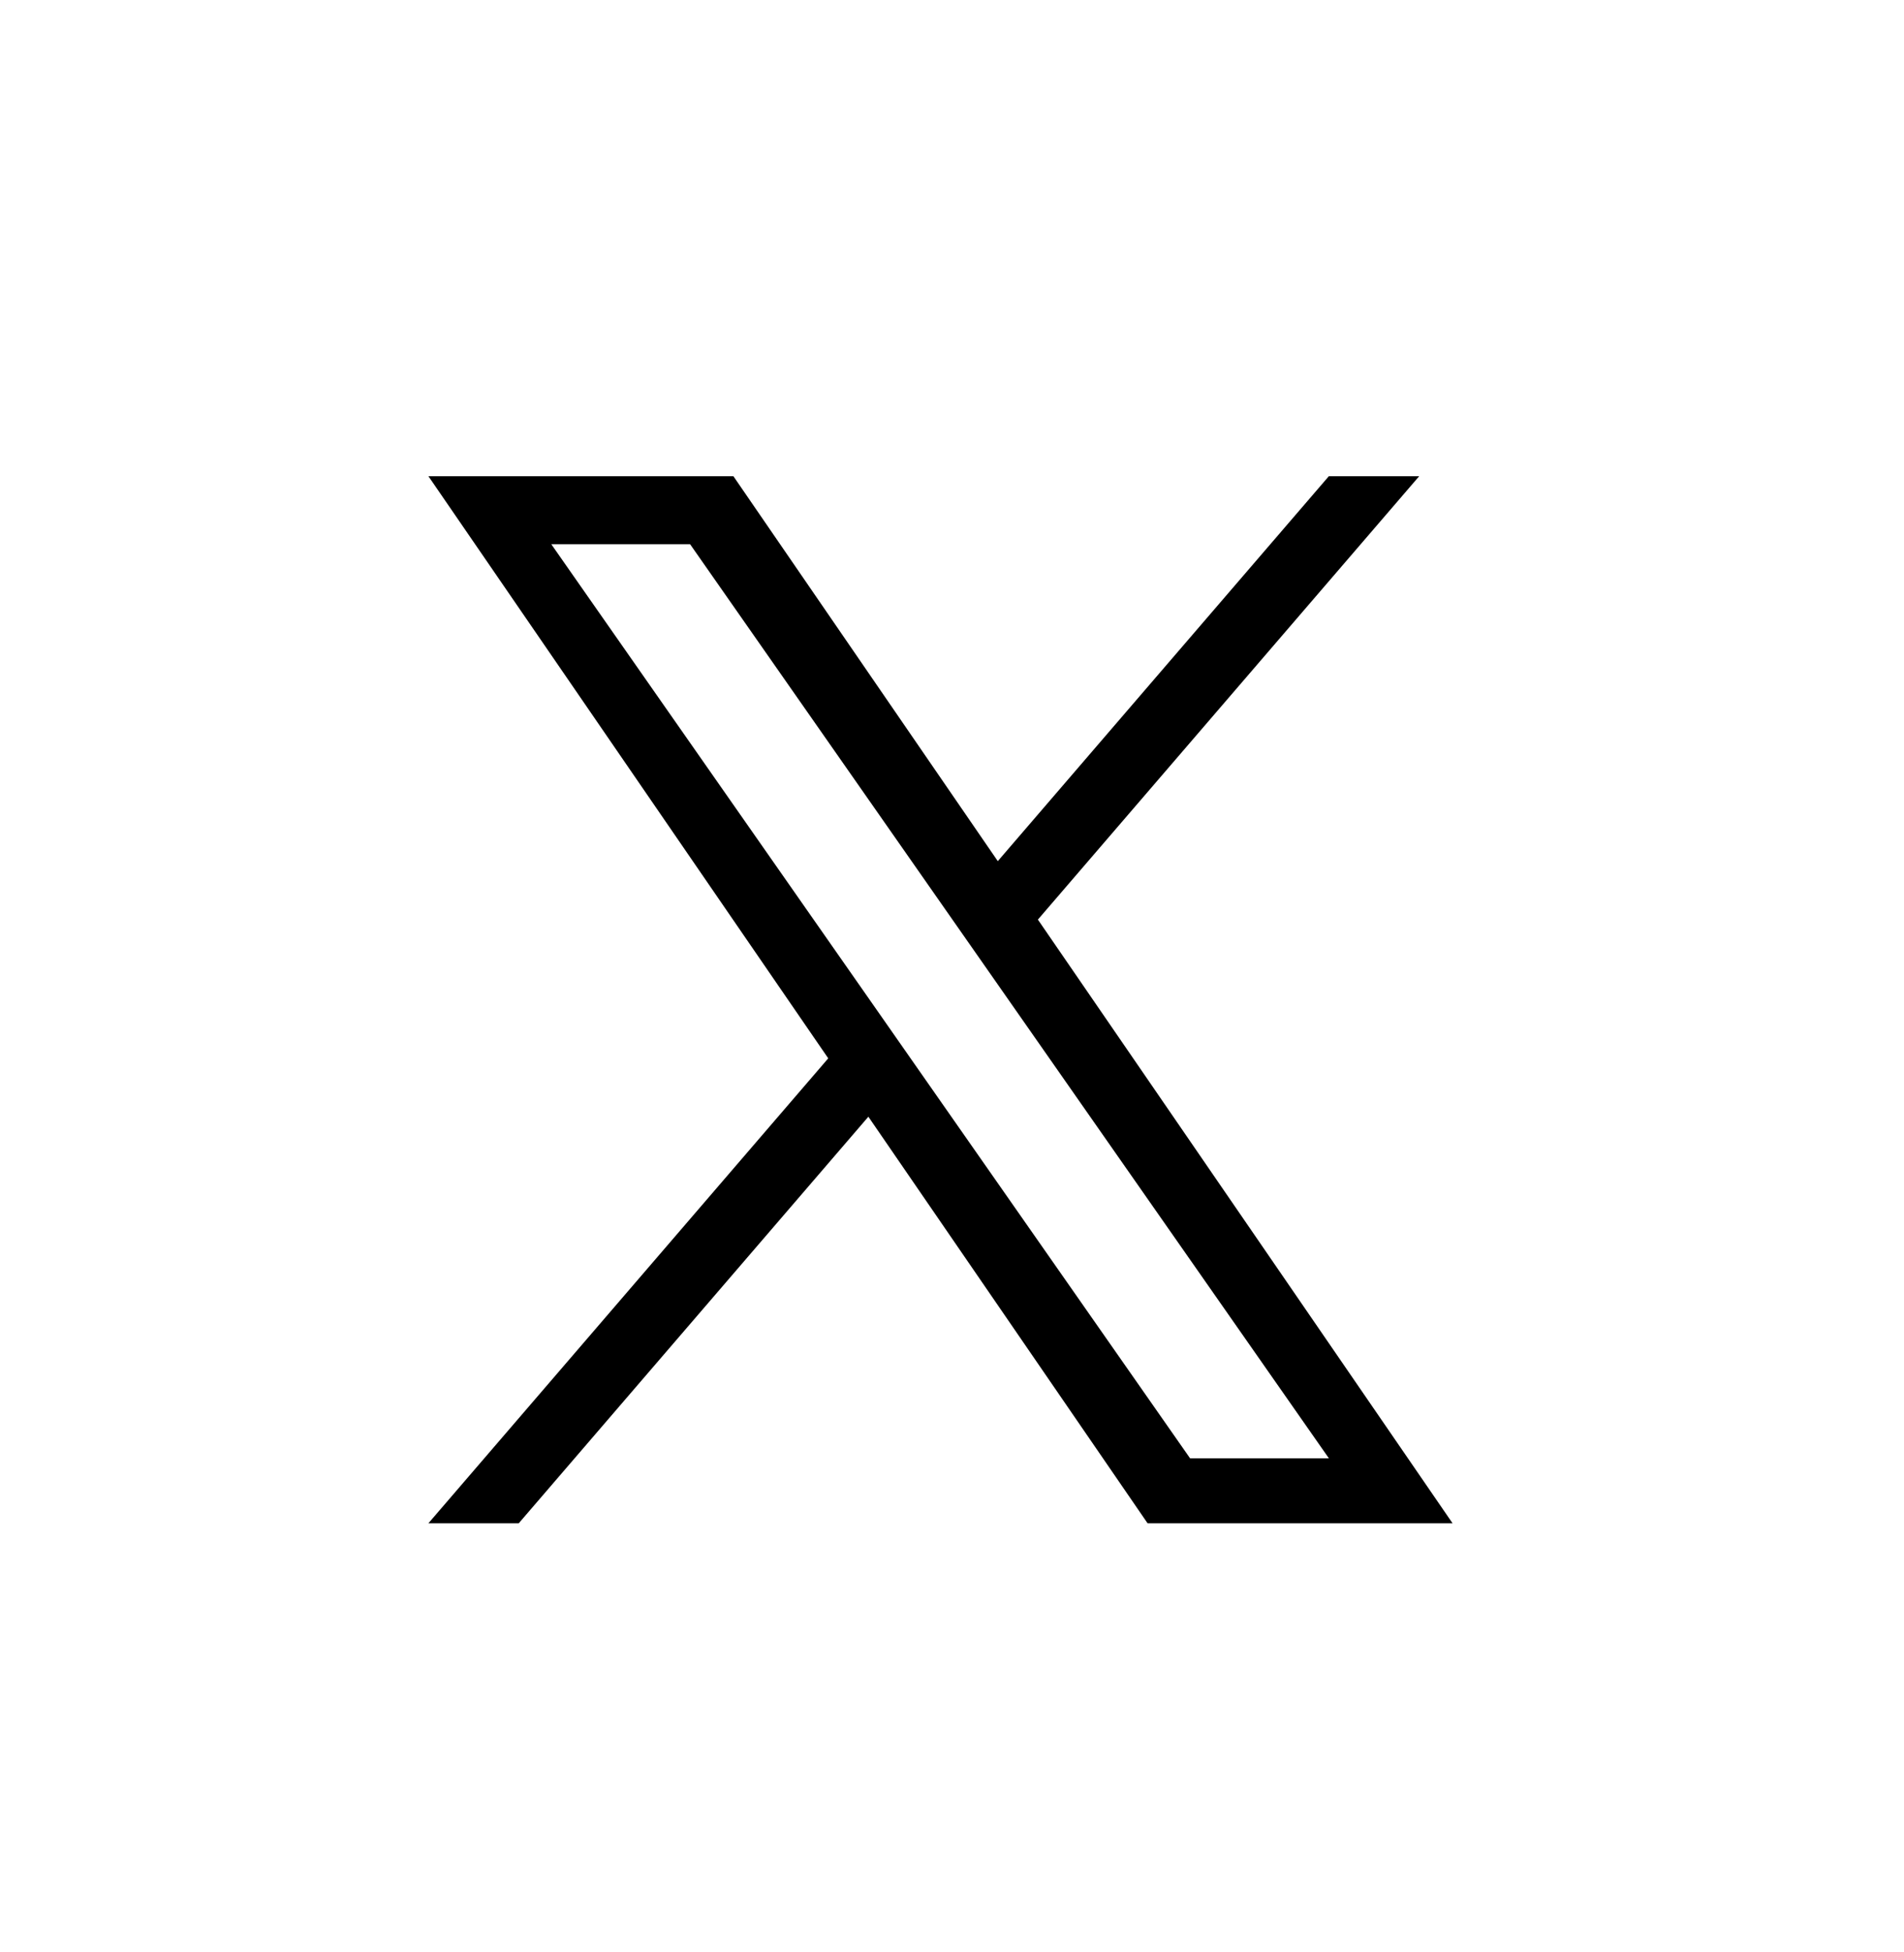 <svg width="40" height="41" viewBox="0 0 40 41" fill="none" xmlns="http://www.w3.org/2000/svg">
<path d="M21.805 19.311L29.815 10H27.917L20.962 18.084L15.407 10H9L17.4 22.225L9 31.989H10.898L18.243 23.451L24.109 31.989H30.516L21.804 19.311H21.805ZM19.205 22.333L18.354 21.115L11.582 11.429H14.498L19.963 19.246L20.814 20.463L27.918 30.625H25.002L19.205 22.333V22.333Z" fill="black"/>
</svg>
